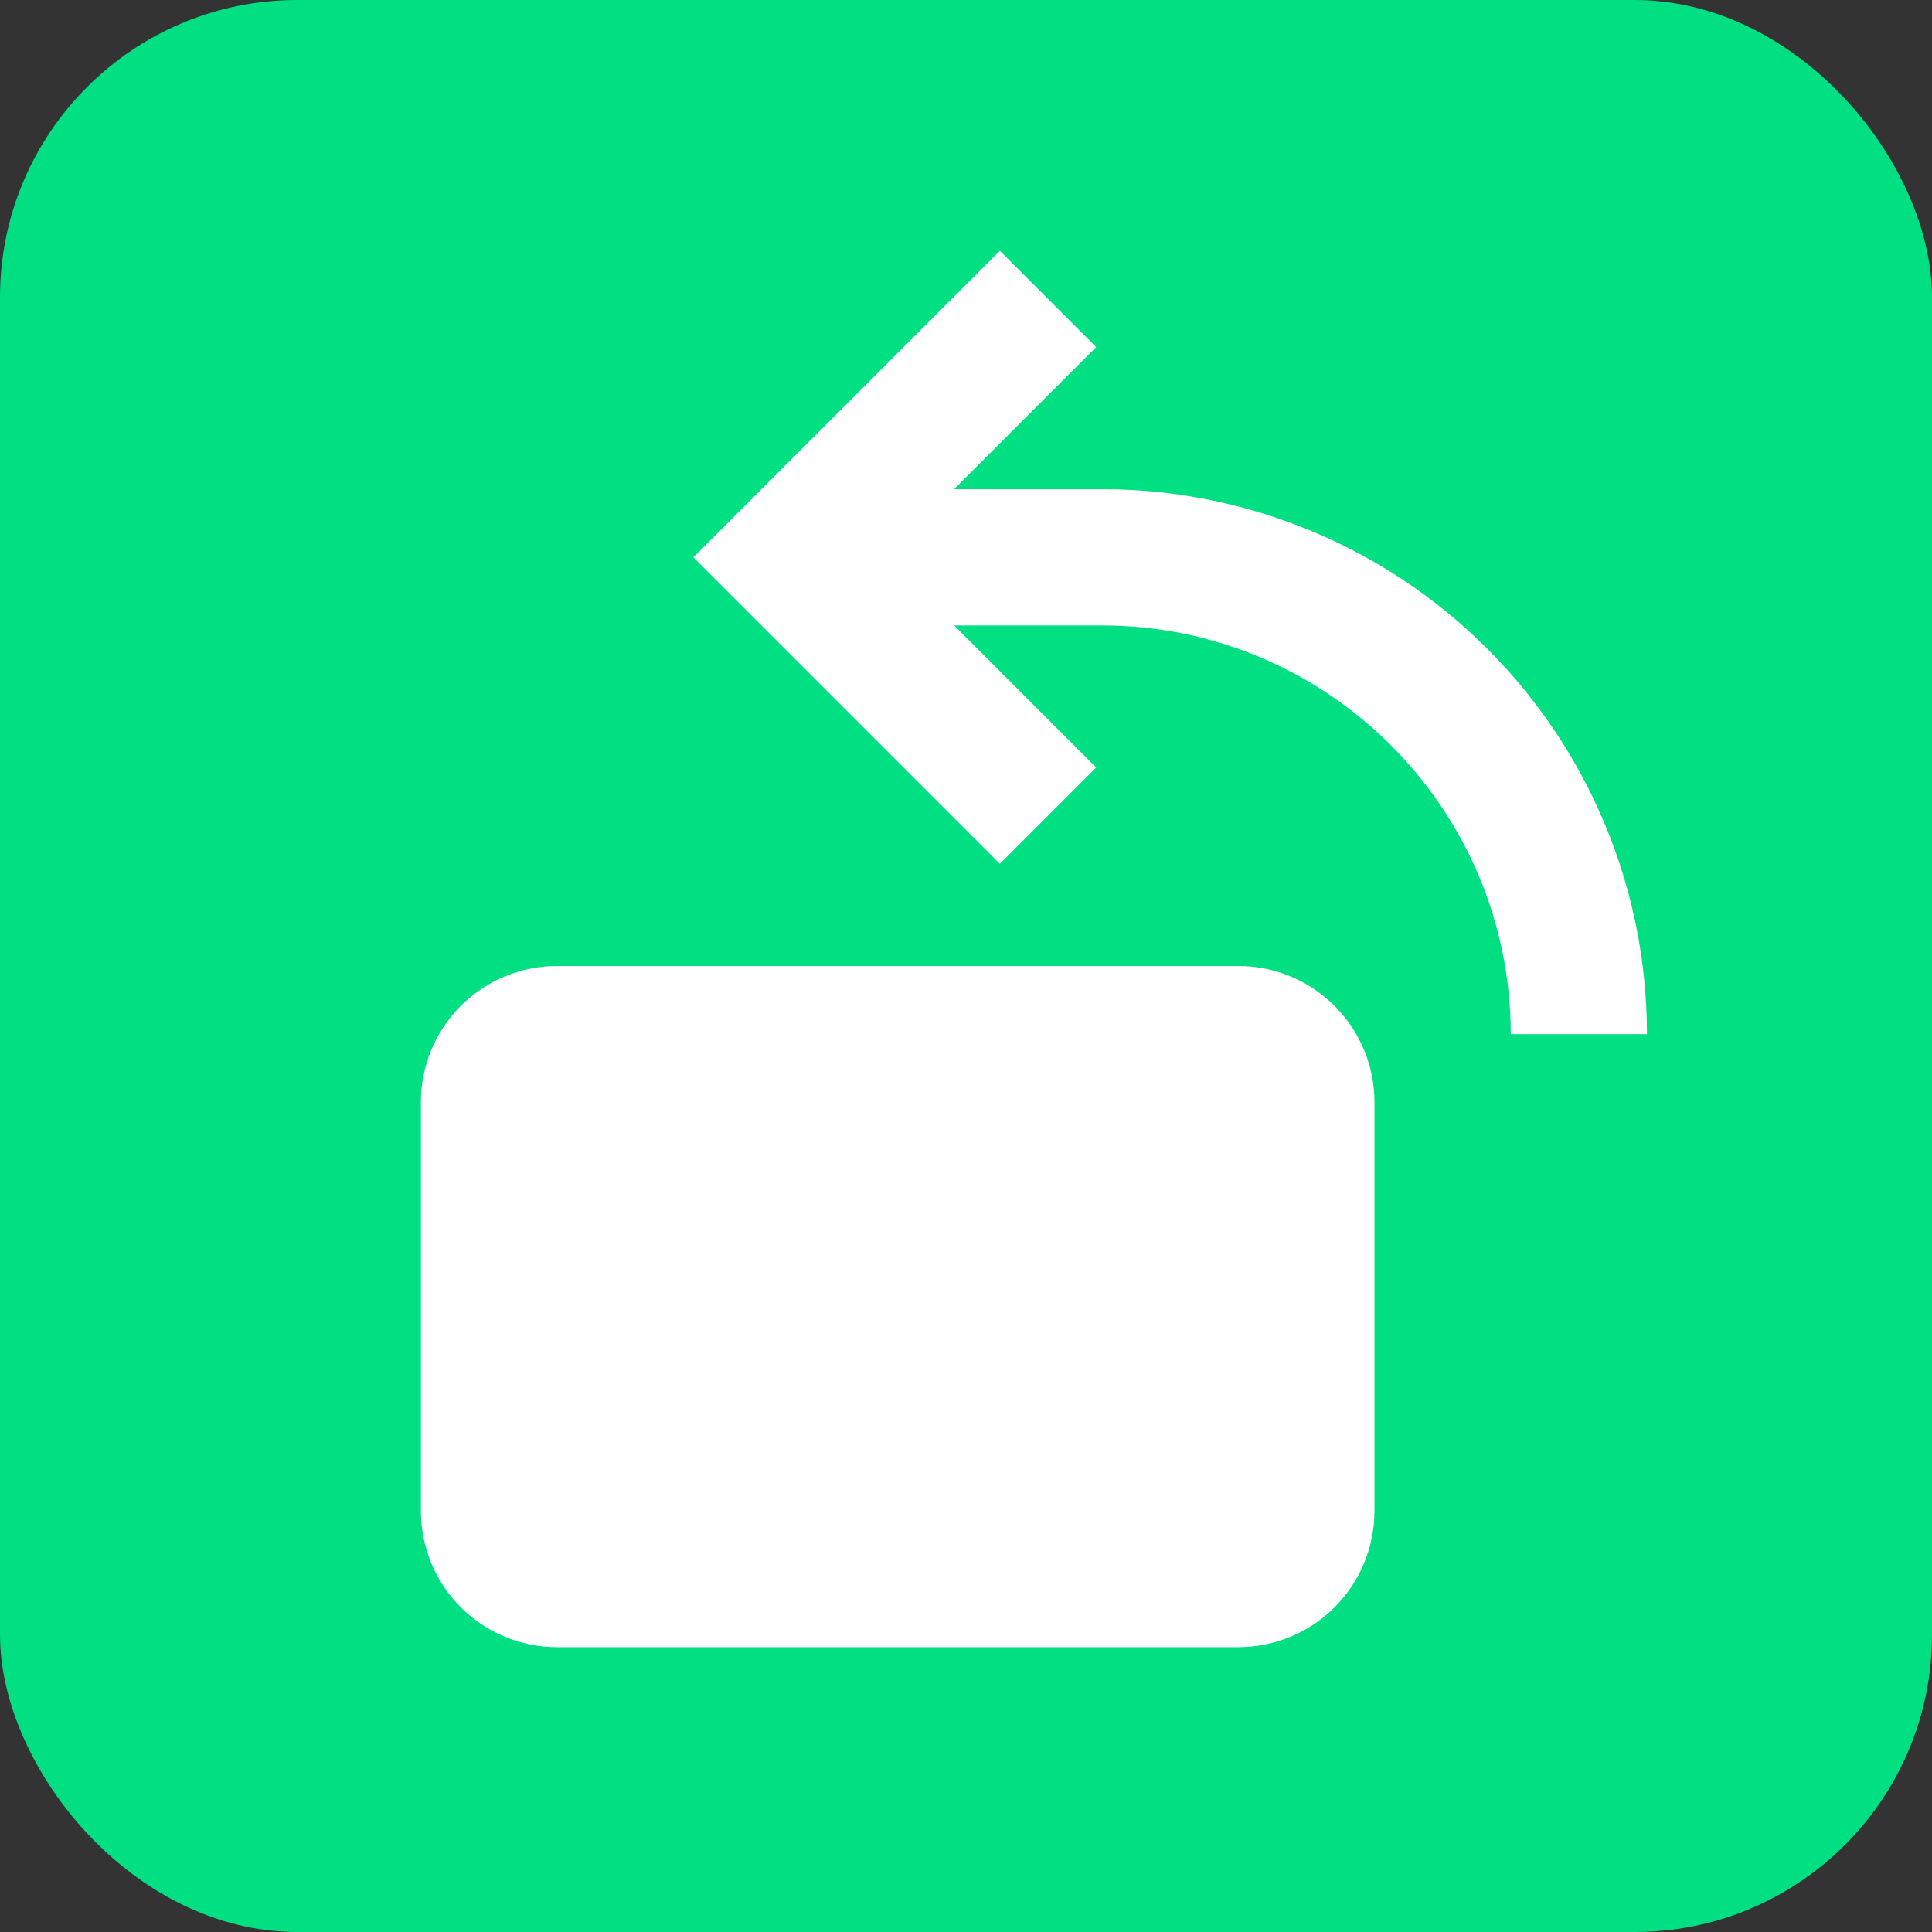 <svg width="26" height="26" viewBox="0 0 26 26" fill="none" xmlns="http://www.w3.org/2000/svg">
<rect x="0" y="0" width="26" height="26" fill="#333333" stroke="none"/>
<rect width="26" height="26" rx="4" fill="#00DF82"/>
<path d="M18.497 14.833V20.333C18.497 20.82 18.304 21.286 17.96 21.63C17.617 21.974 17.15 22.167 16.664 22.167H7.497C7.011 22.167 6.545 21.974 6.201 21.63C5.857 21.286 5.664 20.82 5.664 20.333V14.833C5.664 14.347 5.857 13.881 6.201 13.537C6.545 13.193 7.011 13 7.497 13H16.664C17.15 13 17.617 13.193 17.96 13.537C18.304 13.881 18.497 14.347 18.497 14.833ZM14.752 4.671L12.84 6.583H14.831C16.776 6.583 18.641 7.356 20.016 8.731C21.391 10.107 22.164 11.972 22.164 13.917H20.331C20.331 10.884 17.863 8.417 14.831 8.417H12.84L14.752 10.329L13.456 11.625L9.331 7.5L10.627 6.204L13.456 3.375L14.752 4.671Z" fill="white"/>
</svg>
